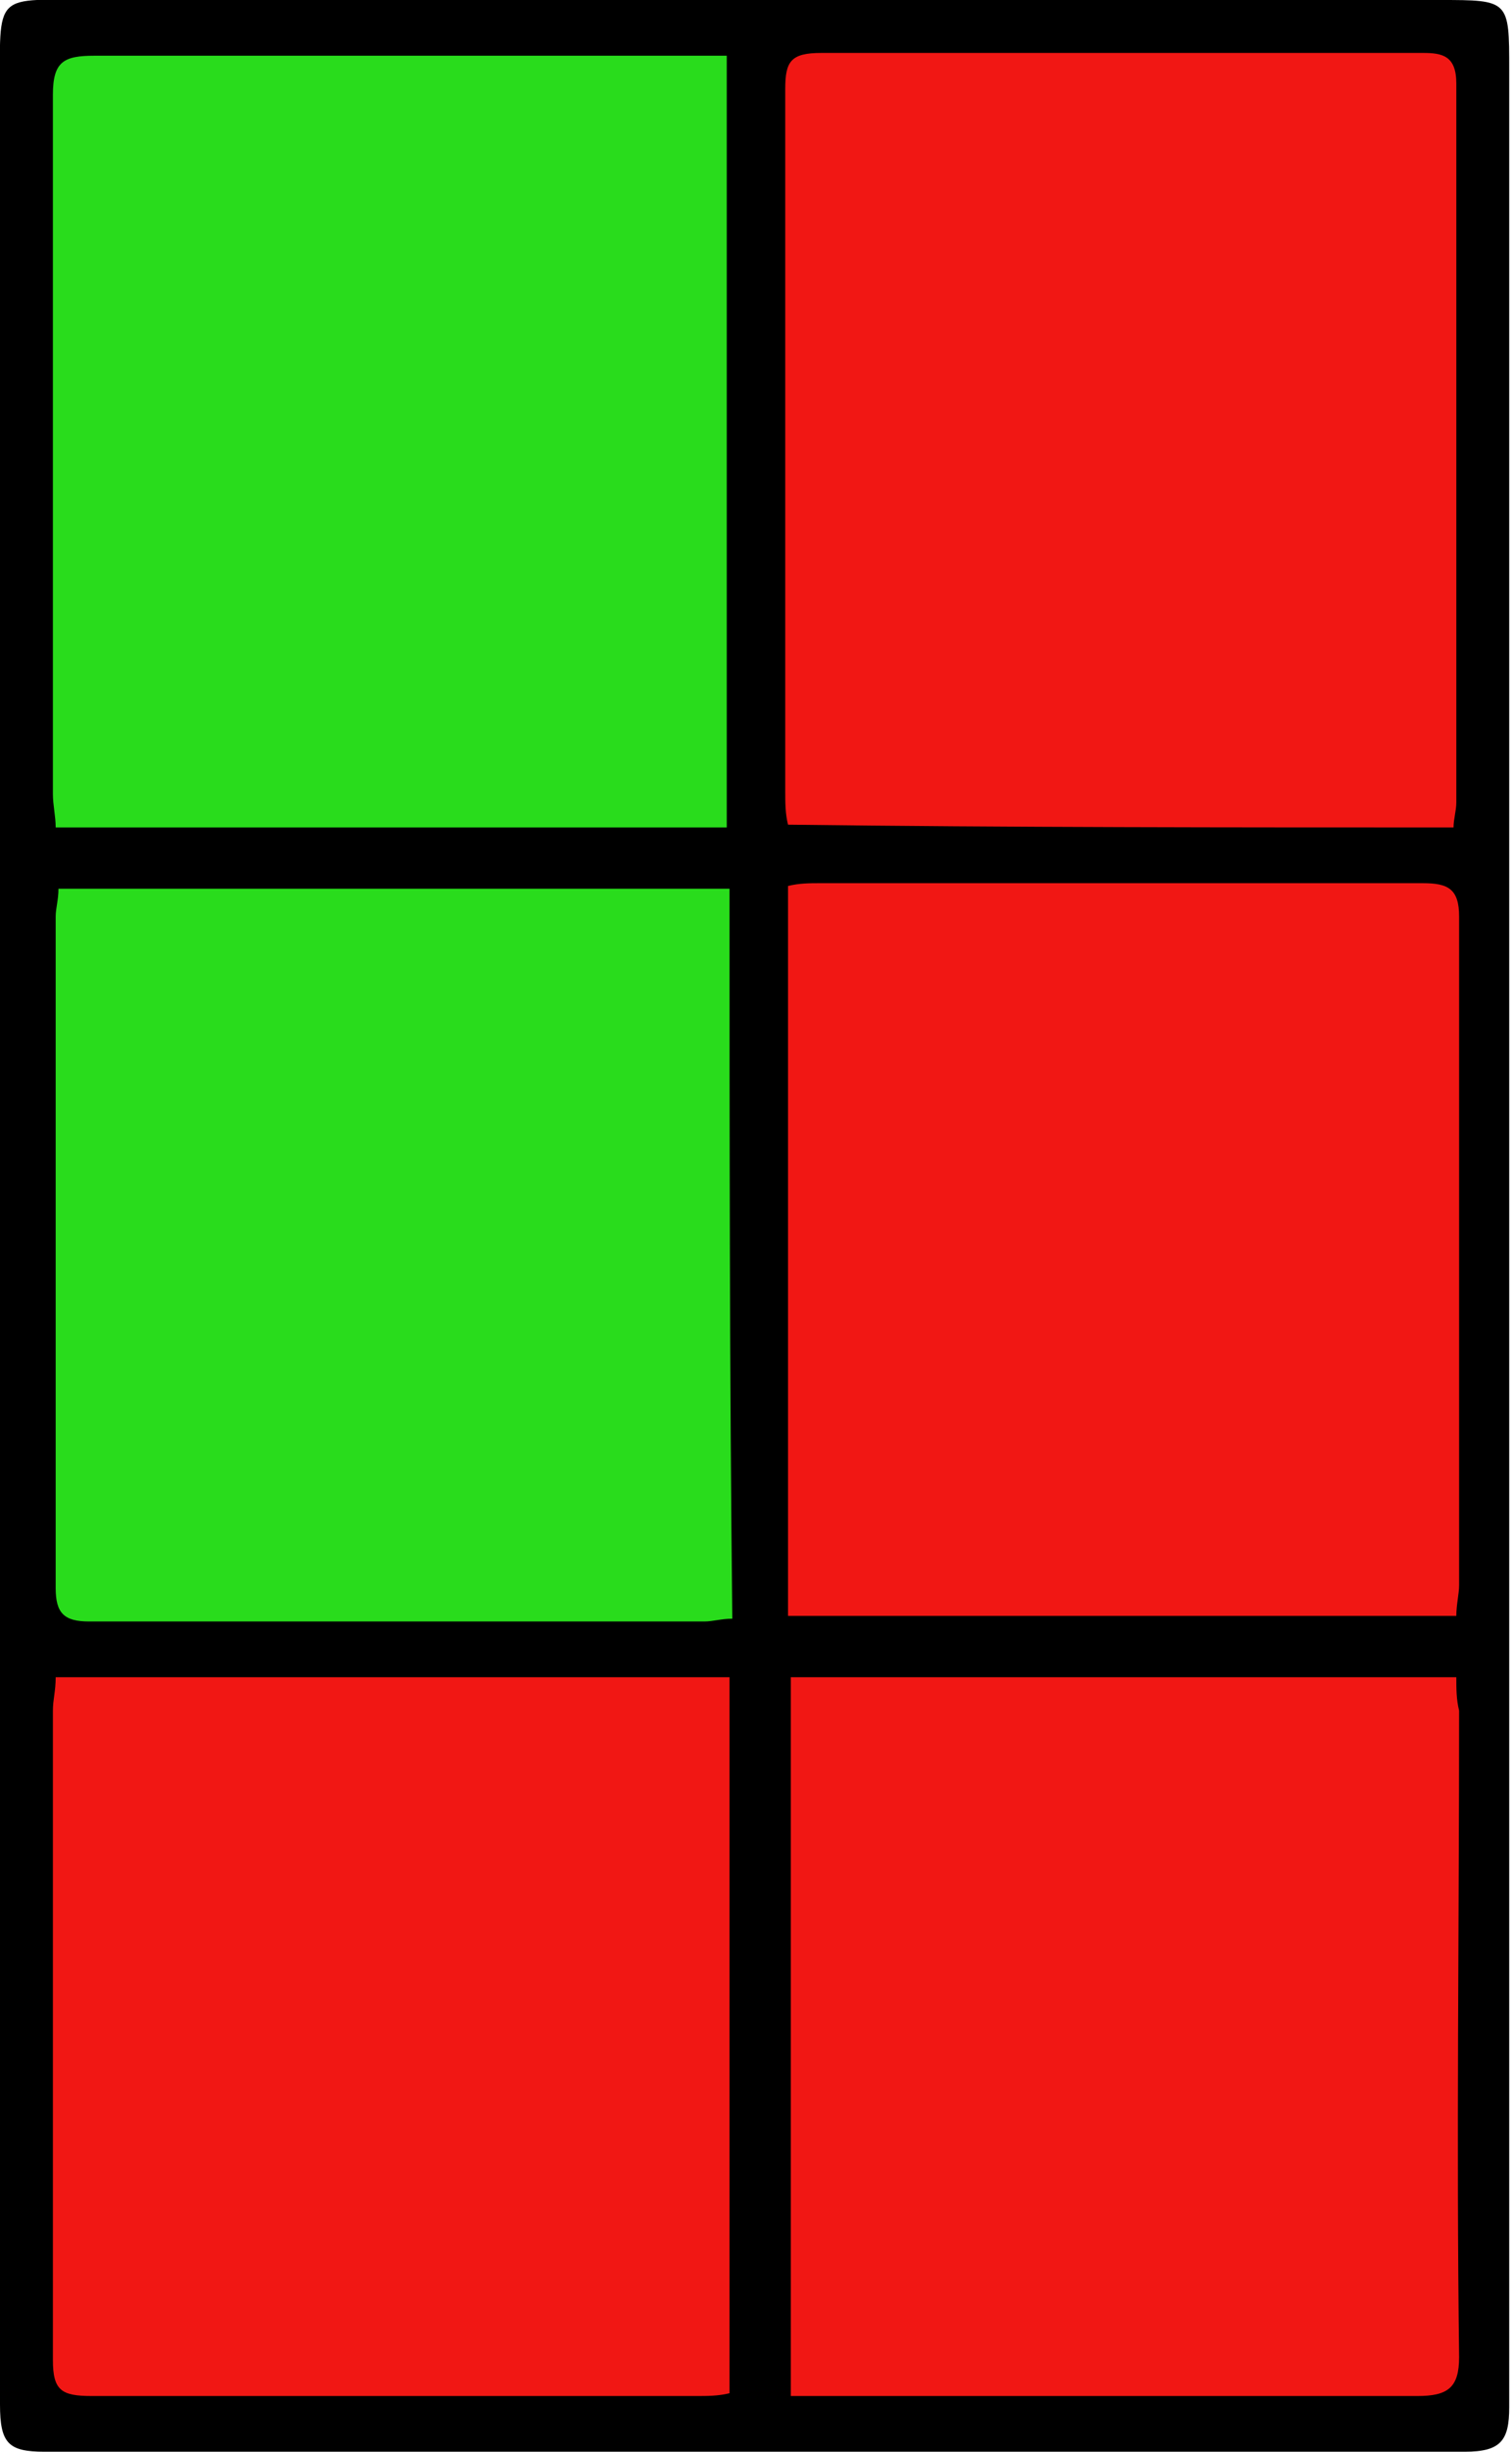<?xml version="1.0" encoding="utf-8"?>
<!-- Generator: Adobe Illustrator 18.0.0, SVG Export Plug-In . SVG Version: 6.00 Build 0)  -->
<!DOCTYPE svg PUBLIC "-//W3C//DTD SVG 1.1//EN" "http://www.w3.org/Graphics/SVG/1.1/DTD/svg11.dtd">
<svg version="1.1" id="Layer_1" xmlns="http://www.w3.org/2000/svg" xmlns:xlink="http://www.w3.org/1999/xlink" x="0px" y="0px"
	 viewBox="0 0 54.3 88" enable-background="new 0 0 54.3 88" xml:space="preserve">
<g id="fractionThree">
	<path fill="#29DC1C" d="M1.6,30.2c0-0.4-0.4-1.5-0.4-1.9C1.2,19.9,1.1,12,1,3.6c0-1.2,0.9-2.5,2-2.5c7.2,0.1,14.7,0.1,21.8,0.1
		c0.4,0,1.4,0.3,1.9,0.3c0,9.3,0.2,19.6,0.2,28.8C18.9,30.4,9.7,30.2,1.6,30.2z"/>
	<path fill="#F11714" d="M52.7,30.5c-8,0-17.4-0.2-25.4-0.2c0-0.4,0.2-1.5,0.2-1.9c0-8.4,0.1-16.6,0.1-25c0-1,0.8-2.3,1.9-2.3
		c7.2,0,14.2,0,21.4,0c0.8,0,2.3,1,2.3,2c0,8.6,0,17,0,25.6C53.2,29,52.7,30.2,52.7,30.5z"/>
	<path fill="#29DC1C" d="M26.5,31.3c0,8.8,0.3,18.6,0.3,27.3c-0.4,0-1.5,0.3-1.8,0.3c-7.4,0-14.7-0.1-22.1-0.1c-0.9,0-1.7-1-1.7-1.9
		c0-8,0.2-15.5,0.2-23.5c0-0.3,0-1.8,0-2.2C9.5,31.3,18.4,31.3,26.5,31.3z"/>
	<path fill="#F11714" d="M27.3,58.6c0-8.8-0.3-18.9-0.3-27.6c0.4,0,2,0,2.3,0c7.2,0,14.3,0,21.5,0c0.9,0,2.2,1.3,2.2,2.3
		c0,8,0,15.6,0,23.6c0,0.3-0.5,1.2-0.5,1.6C44.6,58.5,35.4,58.6,27.3,58.6z"/>
	<path fill="#F11714" d="M26.8,59.5c0,8.6,0.1,18.3,0.1,26.9c-0.4,0-1.5,0.3-1.8,0.3c-7.2,0-14.7,0-21.9,0c-1,0-2.2-0.9-2.2-2
		C1,77,1.3,69.3,1.3,61.5c0-0.4,0.1-1.7,0.2-2.2C9.5,59.4,18.7,59.5,26.8,59.5z"/>
	<path fill="#F11714" d="M52.8,59.4c0,0.4,0.3,2.5,0.3,2.9c0,7.7,0.1,14.9,0.2,22.7c0,1.2-1,1.8-2.1,1.8c-7.1-0.1-14.3-0.1-21.3-0.1
		c-0.4,0-1.6-0.6-2.2-0.6c0-8.6-0.1-18-0.1-26.7C35.5,59.4,44.7,59.4,52.8,59.4z"/>
	<path d="M0,43.9c0-13.5,0-27,0-40.4C0-0.4-0.3,0,3.5,0c16.1,0,32.2,0,48.2,0c2.5,0,2.5,0,2.5,2.5c0,26.6,0,53.1,0,79.7
		c0,1.4,0,2.8,0,4.2c0,1.2-0.3,1.6-1.6,1.6c-17,0-34,0-51,0C0.3,88,0,87.7,0,86.3C0,72.2,0,58,0,43.9C0,43.9,0,43.9,0,43.9z M2,29.7
		c8.1,0,16.1,0,24.1,0c0-9.3,0-18.4,0-27.7c-0.5,0-0.9,0-1.3,0C17.7,2,10.6,2,3.4,2C2.3,2,1.9,2.2,1.9,3.4c0,8.4,0,16.7,0,25.1
		C1.9,28.9,2,29.3,2,29.7z M52.2,29.7c0-0.3,0.1-0.6,0.1-0.9c0-8.6,0-17.2,0-25.8c0-1-0.5-1.1-1.2-1.1c-7.2,0-14.4,0-21.6,0
		c-1.1,0-1.3,0.3-1.3,1.3c0,8.4,0,16.8,0,25.2c0,0.4,0,0.8,0.1,1.2C36.3,29.7,44.3,29.7,52.2,29.7z M26.2,31.9c-8.1,0-16.1,0-24.1,0
		c0,0.4-0.1,0.7-0.1,1c0,8,0,16.1,0,24.1c0,0.9,0.3,1.2,1.2,1.2c7.4,0,14.7,0,22.1,0c0.3,0,0.6-0.1,1-0.1
		C26.2,49.3,26.2,40.6,26.2,31.9z M28.3,58c8,0,16,0,24,0c0-0.4,0.1-0.8,0.1-1.1c0-8,0-16,0-24c0-1-0.4-1.2-1.3-1.2
		c-7.2,0-14.5,0-21.7,0c-0.3,0-0.7,0-1.1,0.1C28.3,40.6,28.3,49.2,28.3,58z M26.2,60.2c-8.1,0-16.1,0-24.2,0c0,0.5-0.1,0.8-0.1,1.2
		c0,7.8,0,15.5,0,23.3c0,1.1,0.3,1.3,1.4,1.3c7.2,0,14.5,0,21.7,0c0.4,0,0.8,0,1.2-0.1C26.2,77.3,26.2,68.8,26.2,60.2z M52.3,60.2
		c-8.1,0-16,0-23.9,0c0,8.6,0,17.2,0,25.8c0.5,0,0.9,0,1.3,0c7.1,0,14.2,0,21.2,0c1.1,0,1.5-0.3,1.5-1.4c-0.1-7.7,0-15.4,0-23.2
		C52.3,61,52.3,60.6,52.3,60.2z"/>
</g>
</svg>
